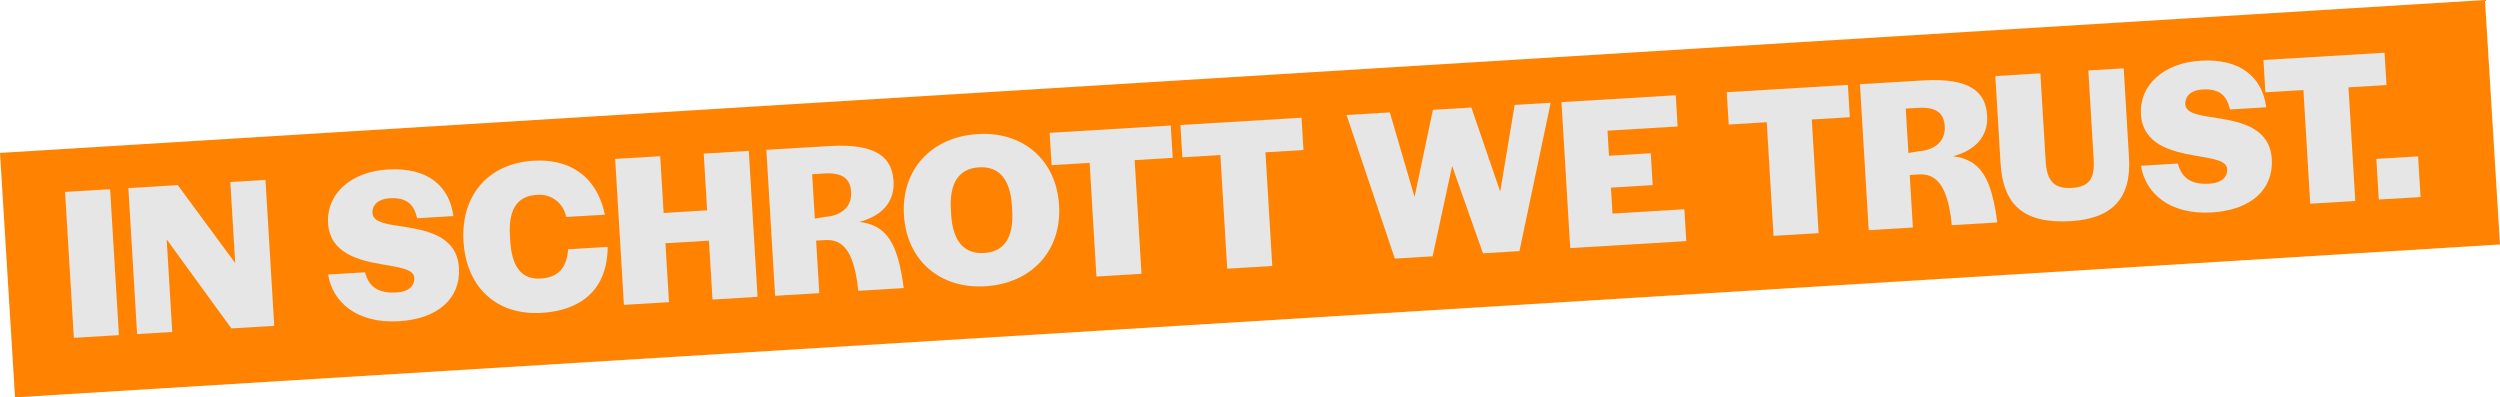 <?xml version="1.0" encoding="UTF-8"?>
<svg xmlns="http://www.w3.org/2000/svg" xmlns:xlink="http://www.w3.org/1999/xlink" width="273.203" height="43.423" viewBox="0 0 273.203 43.423">
  <defs>
    <clipPath id="a">
      <rect width="273.202" height="43.422" fill="#e6e6e6"></rect>
    </clipPath>
  </defs>
  <g transform="translate(0 0)">
    <rect width="272.072" height="26.762" transform="translate(0 16.711) rotate(-3.521)" fill="#ff8200"></rect>
    <rect width="4.933" height="15.979" transform="matrix(0.998, -0.06, 0.06, 0.998, 7.112, 20.973)" fill="#e6e6e6"></rect>
    <path d="M15.059,22l5.4-.324L26.737,30.2,26.2,21.335l3.843-.231.958,15.95-4.684.281-7.069-9.724.607,10.112-3.842.23Z" transform="translate(-1.032 -1.446)" fill="#e6e6e6"></path>
    <g transform="translate(0 0)">
      <g clip-path="url(#a)">
        <path d="M38.49,31.361l4.035-.243c.406,1.543,1.394,2.328,3.483,2.2,1.249-.075,1.959-.7,1.9-1.61-.056-.936-1.611-1.133-3.486-1.454-2.607-.445-5.739-1.221-5.936-4.512C38.3,22.527,41,20.122,45.009,19.881c4.348-.261,6.737,1.789,7.176,5.09l-3.963.238c-.358-1.547-1.15-2.294-3.048-2.181-1.177.071-1.886.715-1.831,1.629.065,1.081,1.785,1.218,3.757,1.533,2.557.426,5.492,1.141,5.691,4.456s-2.293,5.561-6.546,5.817c-4.659.279-7.263-2.12-7.755-5.1" transform="translate(-2.636 -1.36)" fill="#e6e6e6"></path>
        <path d="M54.377,27.678c-.306-5.092,2.767-8.53,7.618-8.821,4.252-.255,7.011,1.941,7.827,5.894L65.594,25a2.953,2.953,0,0,0-3.23-2.409c-2.162.13-3.084,1.632-2.911,4.514l.029.48c.173,2.882,1.244,4.266,3.335,4.141,1.8-.109,2.831-1.04,2.99-3.195l4.324-.259c-.029,4.751-2.983,6.953-7.234,7.208-4.852.291-8.215-2.738-8.519-7.806" transform="translate(-3.724 -1.29)" fill="#e6e6e6"></path>
        <path d="M72.169,18.578l4.925-.294.372,6.2,4.756-.286L81.849,18l4.924-.3.958,15.95-4.924.3L82.42,27.51l-4.756.286.387,6.437-4.924.294Z" transform="translate(-4.945 -1.213)" fill="#e6e6e6"></path>
        <path d="M89.908,17.545l6.893-.414c5.357-.321,6.859,1.4,7.006,3.846.141,2.355-1.387,3.821-3.735,4.444,2.767.316,3.885,2.08,4.539,5.344.131.57.26,1.527.306,1.886l-4.972.3-.107-.983c-.434-2.818-1.293-4.67-3.433-4.566l-1.056.063.345,5.741-4.828.29ZM96.3,24.876c1.968-.142,2.963-1.239,2.874-2.728-.085-1.417-.9-2.14-2.917-2.019l-1.345.081.292,4.852Z" transform="translate(-6.16 -1.171)" fill="#e6e6e6"></path>
        <path d="M106.047,24.575c-.3-4.972,3.007-8.545,8.075-8.849,4.924-.3,8.582,2.811,8.88,7.784s-3.007,8.545-8.074,8.849c-4.925.3-8.582-2.811-8.881-7.784m11.831-.493-.03-.5c-.173-2.883-1.37-4.354-3.6-4.219-2.21.131-3.248,1.714-3.072,4.643l.03.5c.173,2.882,1.37,4.353,3.6,4.219s3.247-1.714,3.071-4.644" transform="translate(-7.264 -1.076)" fill="#e6e6e6"></path>
        <path d="M127.511,18.807l-4.155.25-.212-3.531,13.236-.8.211,3.531-4.156.251.745,12.419-4.924.3Z" transform="translate(-8.437 -1.009)" fill="#e6e6e6"></path>
        <path d="M142.852,17.886l-4.155.25-.211-3.531,13.235-.795.211,3.531-4.155.25.745,12.419-4.924.3Z" transform="translate(-9.488 -0.946)" fill="#e6e6e6"></path>
        <path d="M157.975,13.394l4.732-.284,2.7,9.24,2.008-9.523,4.2-.252,3.155,9.188,1.577-9.472,3.939-.236-3.415,16.212-3.987.239-3.368-9.537-2.133,9.867-4.131.249Z" transform="translate(-10.824 -0.826)" fill="#e6e6e6"></path>
        <path d="M183.192,11.924l12.49-.75.2,3.411-7.663.461.165,2.738,4.564-.274.209,3.483-4.563.274.17,2.835,7.855-.471.209,3.483-12.683.761Z" transform="translate(-12.551 -0.765)" fill="#e6e6e6"></path>
        <path d="M206.949,14.039l-4.155.251-.211-3.531,13.235-.8.211,3.531-4.155.251.745,12.419-4.924.294Z" transform="translate(-13.88 -0.682)" fill="#e6e6e6"></path>
        <path d="M218.206,9.845l6.893-.413c5.356-.322,6.858,1.4,7.006,3.845.141,2.355-1.387,3.821-3.735,4.444,2.767.317,3.885,2.08,4.539,5.344.131.571.26,1.527.306,1.886l-4.972.3-.107-.982c-.434-2.819-1.293-4.671-3.432-4.567l-1.056.063.344,5.741-4.828.29Zm6.394,7.331c1.968-.142,2.963-1.239,2.874-2.728-.086-1.417-.9-2.14-2.917-2.019l-1.345.081.291,4.852Z" transform="translate(-14.95 -0.643)" fill="#e6e6e6"></path>
        <path d="M234.658,18.351l-.569-9.489,4.924-.3.575,9.584c.133,2.21.955,3.053,2.852,2.938,1.874-.112,2.522-.97,2.4-3.059l-.587-9.777,3.867-.232L248.7,17.8c.265,4.419-1.842,6.642-6.335,6.912-5.164.31-7.433-1.747-7.71-6.358" transform="translate(-16.038 -0.549)" fill="#e6e6e6"></path>
        <path d="M251.176,18.6l4.035-.242c.407,1.543,1.394,2.328,3.483,2.2,1.249-.075,1.96-.7,1.9-1.61-.056-.936-1.611-1.132-3.487-1.453-2.606-.446-5.738-1.222-5.935-4.513-.194-3.218,2.506-5.622,6.519-5.863,4.347-.262,6.736,1.789,7.175,5.09l-3.963.238c-.358-1.546-1.149-2.293-3.047-2.18-1.177.071-1.886.715-1.831,1.629.064,1.081,1.786,1.218,3.757,1.533,2.556.426,5.492,1.141,5.691,4.456s-2.293,5.561-6.546,5.816c-4.66.279-7.263-2.119-7.756-5.1" transform="translate(-17.208 -0.486)" fill="#e6e6e6"></path>
        <path d="M269.912,10.26l-4.156.25-.211-3.531,13.235-.795.211,3.531-4.155.25.745,12.419-4.924.3Z" transform="translate(-18.193 -0.423)" fill="#e6e6e6"></path>
        <rect width="4.572" height="4.452" transform="translate(259.689 17.362) rotate(-3.446)" fill="#e6e6e6"></rect>
      </g>
    </g>
  </g>
</svg>
